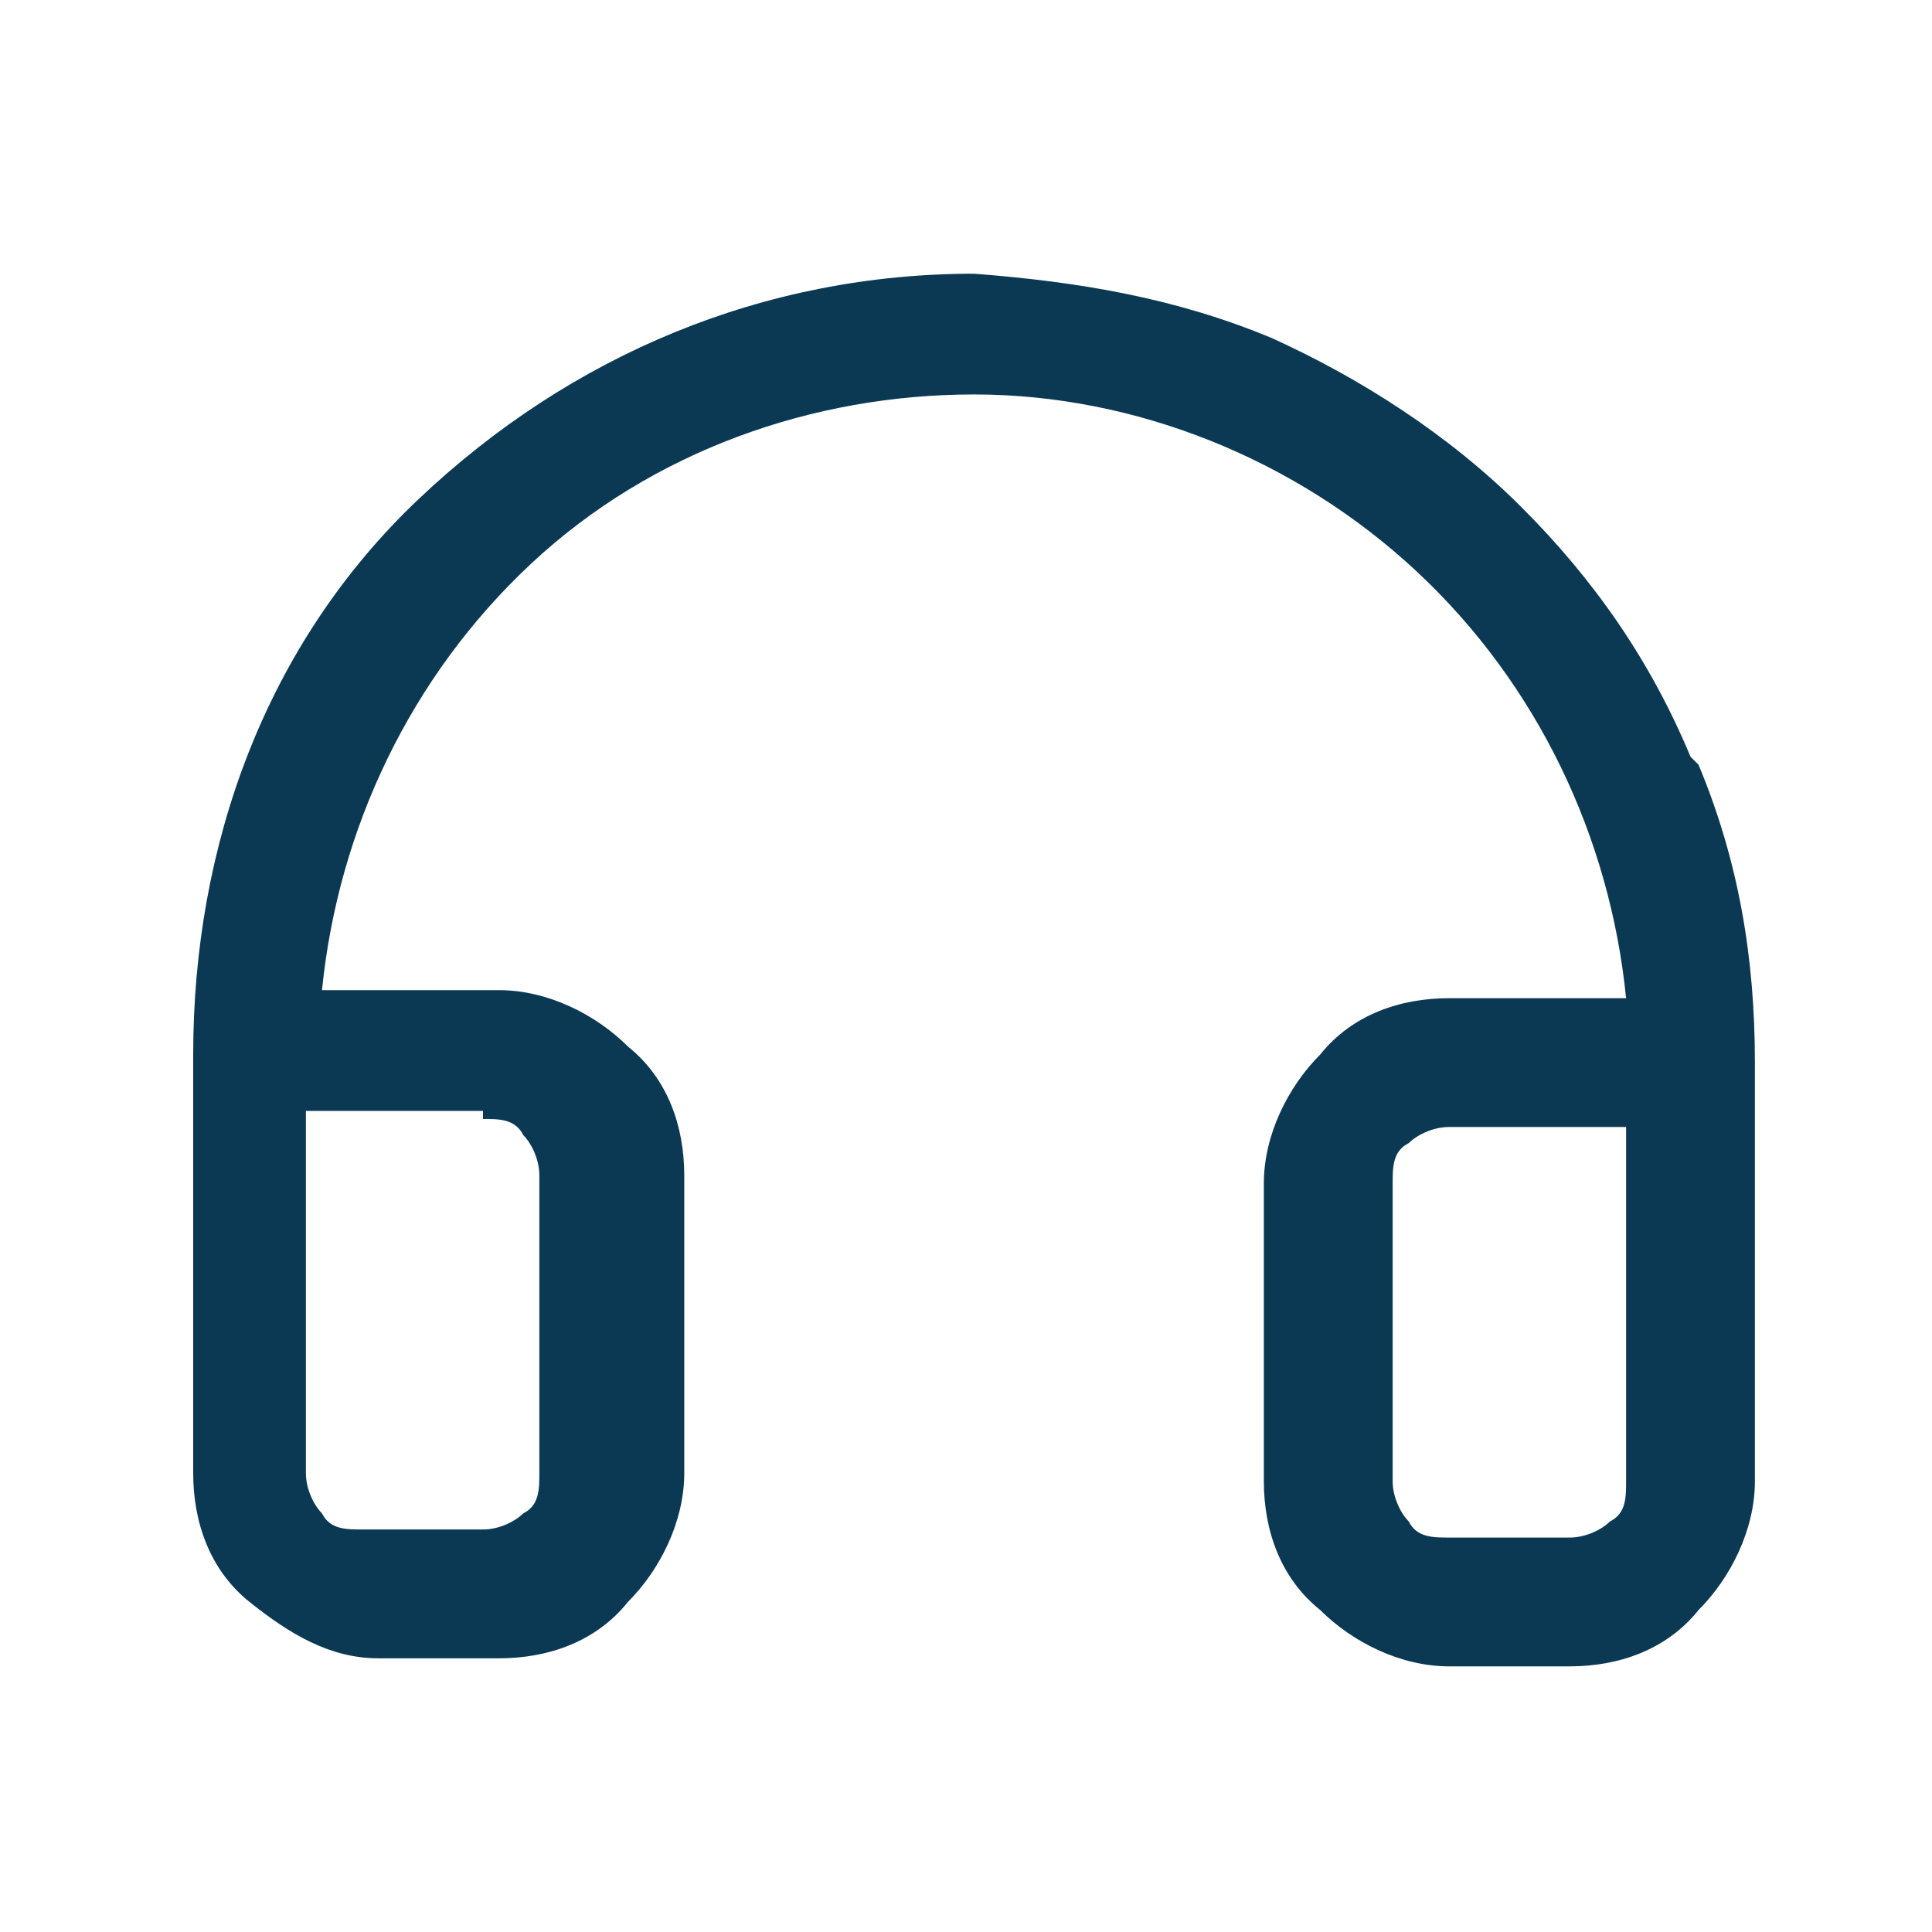 <?xml version="1.0" encoding="UTF-8"?>
<svg id="Layer_1" xmlns="http://www.w3.org/2000/svg" version="1.1" viewBox="0 0 24 24">
  <!-- Generator: Adobe Illustrator 29.0.0, SVG Export Plug-In . SVG Version: 2.1.0 Build 186)  -->
  <defs>
    <style>
      .st0 {
        fill: #0b3954;
      }
    </style>
  </defs>
  <path class="st0" d="M21,9.4c-.5-1.2-1.2-2.2-2.1-3.1-.9-.9-2-1.6-3.1-2.1-1.2-.5-2.4-.7-3.7-.8h0c-2.6,0-5,1-6.9,2.8s-2.8,4.3-2.8,6.9v5.2c0,.6.2,1.2.7,1.6s1,.7,1.6.7h1.5c.6,0,1.2-.2,1.6-.7.4-.4.7-1,.7-1.6v-3.7c0-.6-.2-1.2-.7-1.6-.4-.4-1-.7-1.6-.7h-2.2c.2-2,1.1-3.9,2.6-5.3,1.5-1.4,3.5-2.1,5.5-2.1h0c2,0,4,.8,5.5,2.2,1.5,1.4,2.4,3.3,2.6,5.3h-2.2c-.6,0-1.2.2-1.6.7-.4.4-.7,1-.7,1.6v3.7c0,.6.2,1.2.7,1.6.4.4,1,.7,1.6.7h1.5c.6,0,1.2-.2,1.6-.7.4-.4.7-1,.7-1.6v-5.2c0-1.3-.2-2.5-.7-3.7ZM6,13.9c.2,0,.4,0,.5.2.1.1.2.3.2.5v3.7c0,.2,0,.4-.2.5-.1.1-.3.2-.5.2h-1.5c-.2,0-.4,0-.5-.2-.1-.1-.2-.3-.2-.5v-4.5h2.2ZM20.2,18.4c0,.2,0,.4-.2.5-.1.1-.3.2-.5.2h-1.5c-.2,0-.4,0-.5-.2-.1-.1-.2-.3-.2-.5v-3.7c0-.2,0-.4.2-.5.1-.1.3-.2.5-.2h2.2v4.5Z"/>
</svg>